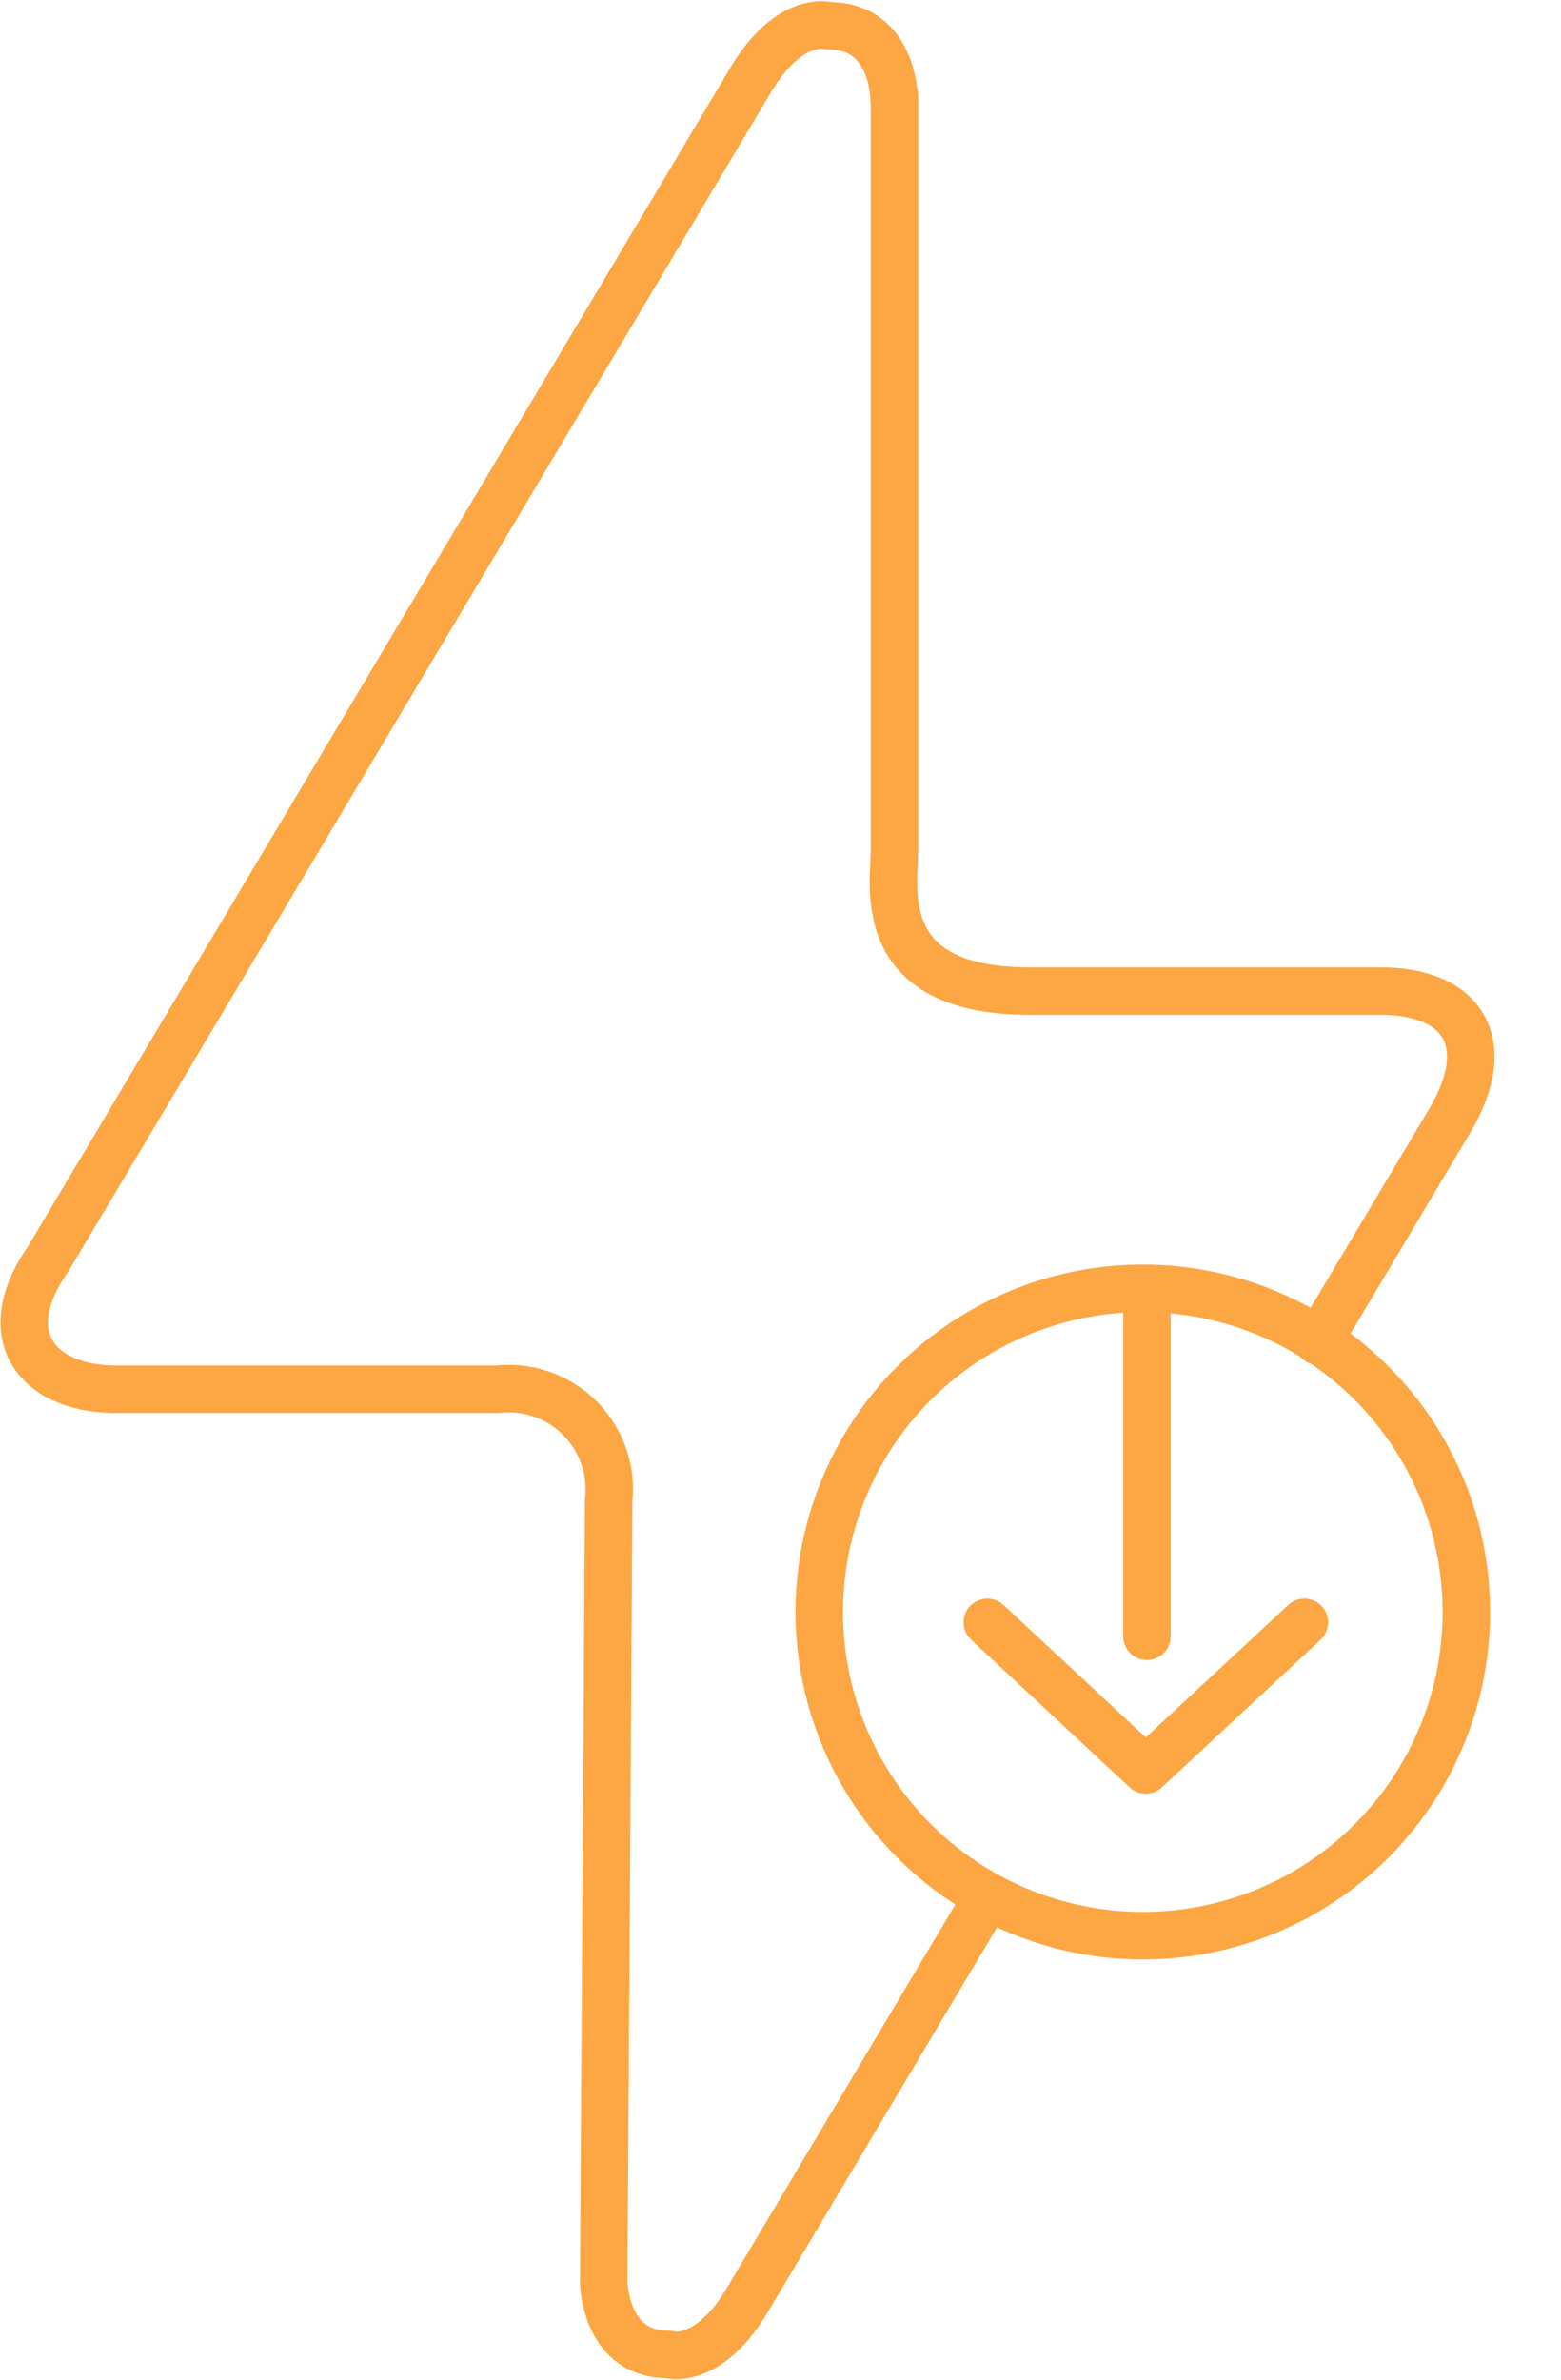 <svg xmlns="http://www.w3.org/2000/svg" width="41.082" height="62.617" viewBox="0 0 41.082 62.617"><defs><style>.a,.b,.c{fill:none;stroke:#fca743;stroke-linecap:round;stroke-miterlimit:22.93;stroke-width:1.25px;}.a,.c{stroke-linejoin:round;}.c{fill-rule:evenodd;}</style></defs><g transform="translate(0.643 0.657)"><path class="a" d="M319.012,377.631l3.454-5.794c1.211-2.029.375-3.416-1.815-3.416h-9.236c-4.125,0-3.559-2.741-3.559-3.686V344.86" transform="translate(-284.959 -343.006)"/><path class="a" d="M269.731,341.876s0-1.935-1.706-1.935c0,0-1.046-.33-2.1,1.474l-18.465,30.975c-1.358,1.931-.375,3.416,1.815,3.416H259.3a2.646,2.646,0,0,1,2.918,2.918l-.131,20.539s0,1.935,1.706,1.935c0,0,1.046.326,2.1-1.477l6.3-10.568" transform="translate(-246.842 -339.917)"/><circle class="a" cx="8.513" cy="8.513" r="8.513" transform="matrix(0.973, -0.232, 0.232, 0.973, 19.175, 35.441)"/><line class="b" y2="9.089" transform="translate(29.542 33.298)"/><path class="c" d="M72.17,114.35l4.169,3.881,4.175-3.881" transform="translate(-46.829 -72.328)"/></g></svg>